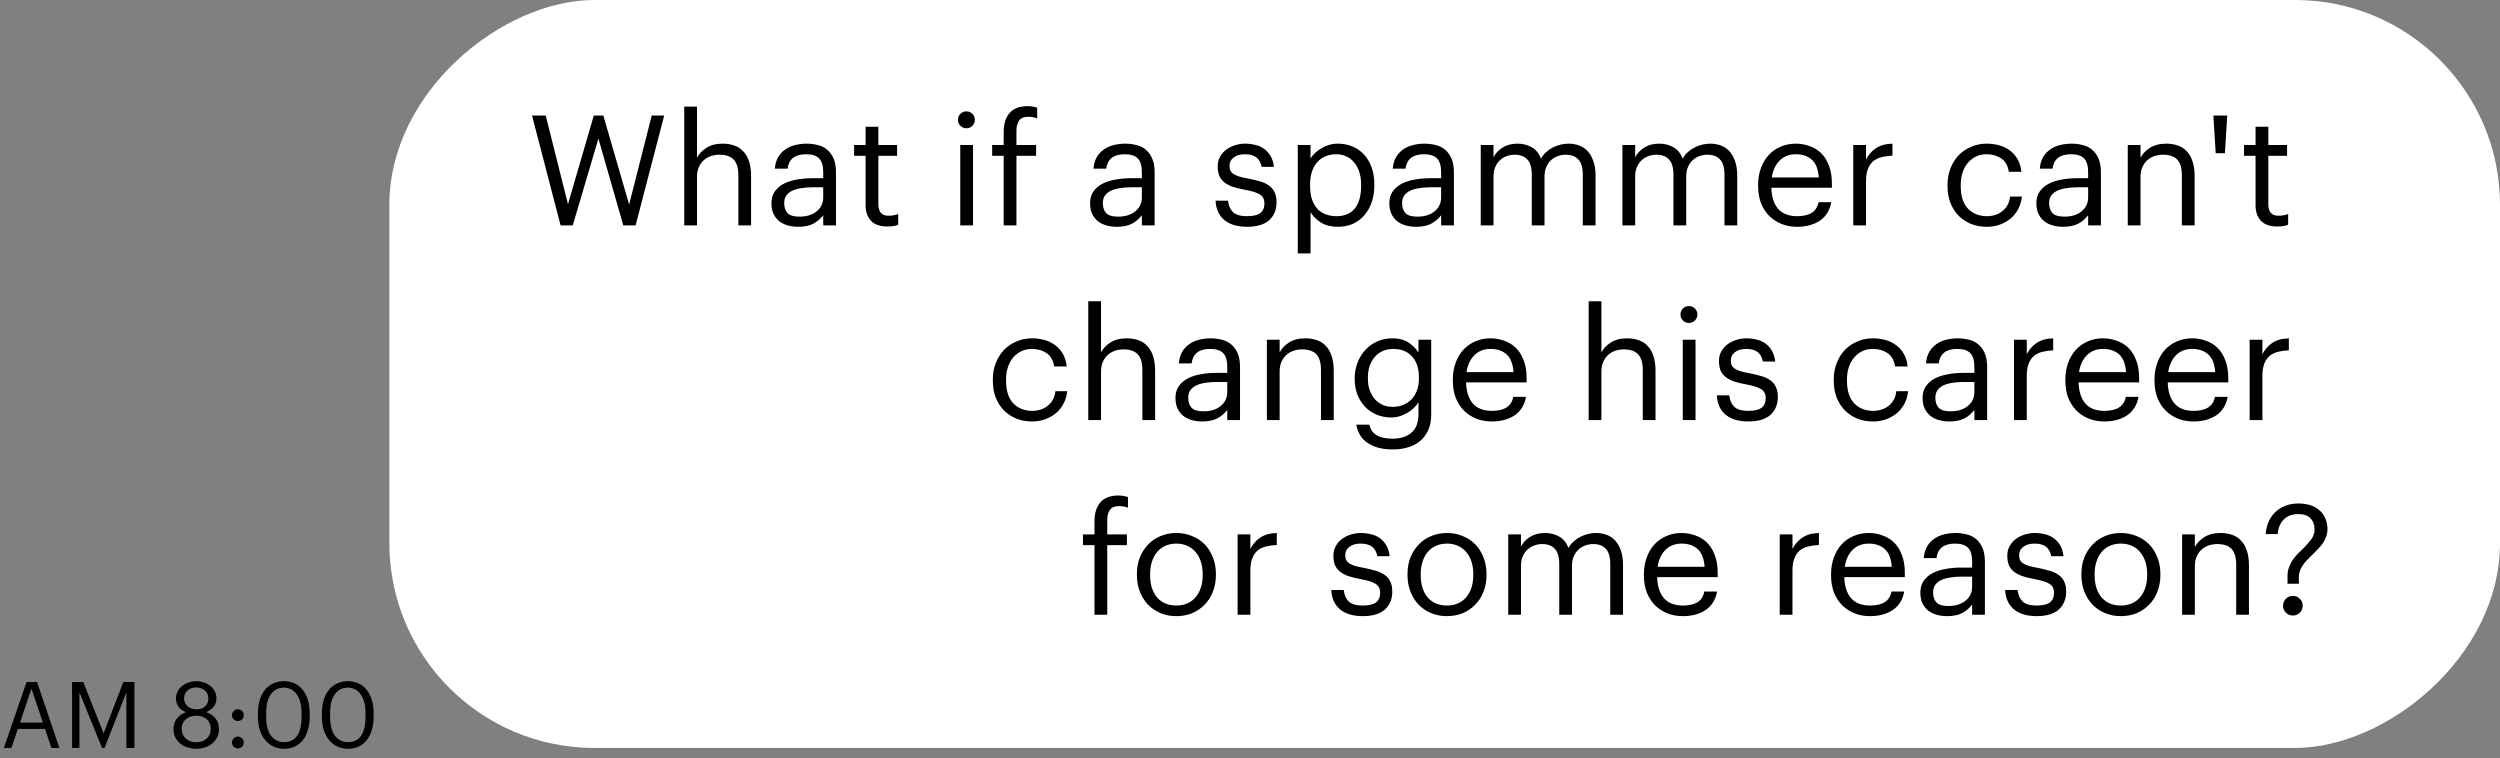 <?xml version="1.0" encoding="UTF-8"?> <svg xmlns="http://www.w3.org/2000/svg" width="244" height="74" viewBox="0 0 244 74" fill="none"><rect x="0" y="0" width="244" height="74" fill="#808080" stroke="none"/> <rect x="38" y="73" width="73" height="206" rx="20" transform="rotate(-90 38 73)" fill="white"></rect> <path d="M51.925 11.275L53.26 11.275L55.435 19.93L57.955 11.275L58.885 11.275L61.405 19.96L63.61 11.275L64.825 11.275L62.035 22L60.835 22L58.405 13.525L55.9 22L54.715 22L51.925 11.275ZM66.782 10.405L68.027 10.405L68.027 15.4C68.207 15.03 68.507 14.71 68.927 14.44C69.357 14.16 69.897 14.02 70.547 14.02C70.947 14.02 71.317 14.08 71.657 14.2C71.997 14.31 72.287 14.495 72.527 14.755C72.777 15.005 72.967 15.33 73.097 15.73C73.237 16.13 73.307 16.615 73.307 17.185L73.307 22L72.062 22L72.062 17.095C72.062 16.405 71.912 15.9 71.612 15.58C71.312 15.26 70.847 15.1 70.217 15.1C69.927 15.1 69.647 15.145 69.377 15.235C69.117 15.325 68.887 15.46 68.687 15.64C68.487 15.82 68.327 16.045 68.207 16.315C68.087 16.585 68.027 16.895 68.027 17.245L68.027 22L66.782 22L66.782 10.405ZM77.902 22.135C77.542 22.135 77.202 22.09 76.882 22C76.562 21.91 76.282 21.77 76.042 21.58C75.812 21.39 75.627 21.15 75.487 20.86C75.357 20.57 75.292 20.225 75.292 19.825C75.292 19.375 75.402 18.995 75.622 18.685C75.842 18.375 76.132 18.125 76.492 17.935C76.862 17.745 77.282 17.61 77.752 17.53C78.232 17.44 78.722 17.395 79.222 17.395L80.347 17.395L80.347 16.825C80.347 16.195 80.217 15.745 79.957 15.475C79.697 15.195 79.267 15.055 78.667 15.055C77.587 15.055 76.987 15.525 76.867 16.465L75.622 16.465C75.662 16.015 75.772 15.635 75.952 15.325C76.142 15.015 76.377 14.765 76.657 14.575C76.947 14.375 77.267 14.235 77.617 14.155C77.977 14.065 78.347 14.02 78.727 14.02C79.097 14.02 79.457 14.065 79.807 14.155C80.157 14.235 80.462 14.385 80.722 14.605C80.982 14.815 81.192 15.1 81.352 15.46C81.512 15.82 81.592 16.275 81.592 16.825L81.592 22L80.347 22L80.347 21.01C80.057 21.38 79.722 21.66 79.342 21.85C78.962 22.04 78.482 22.135 77.902 22.135ZM78.022 21.145C78.352 21.145 78.657 21.105 78.937 21.025C79.227 20.935 79.472 20.81 79.672 20.65C79.882 20.49 80.047 20.295 80.167 20.065C80.287 19.825 80.347 19.555 80.347 19.255L80.347 18.28L79.267 18.28C78.877 18.28 78.512 18.31 78.172 18.37C77.842 18.42 77.552 18.505 77.302 18.625C77.062 18.745 76.872 18.905 76.732 19.105C76.602 19.295 76.537 19.535 76.537 19.825C76.537 20.235 76.647 20.56 76.867 20.8C77.087 21.03 77.472 21.145 78.022 21.145ZM86.598 22.105C85.878 22.105 85.343 21.915 84.993 21.535C84.653 21.155 84.483 20.655 84.483 20.035L84.483 15.205L83.358 15.205L83.358 14.155L84.483 14.155L84.483 12.37L85.728 12.37L85.728 14.155L87.558 14.155L87.558 15.205L85.728 15.205L85.728 19.915C85.728 20.675 86.053 21.055 86.703 21.055C86.903 21.055 87.078 21.04 87.228 21.01C87.378 20.98 87.523 20.94 87.663 20.89L87.663 21.94C87.533 21.99 87.388 22.03 87.228 22.06C87.068 22.09 86.858 22.105 86.598 22.105ZM93.721 14.155L94.966 14.155L94.966 22L93.721 22L93.721 14.155ZM94.321 12.52C94.091 12.52 93.896 12.44 93.736 12.28C93.576 12.12 93.496 11.925 93.496 11.695C93.496 11.465 93.576 11.27 93.736 11.11C93.896 10.95 94.091 10.87 94.321 10.87C94.551 10.87 94.746 10.95 94.906 11.11C95.066 11.27 95.146 11.465 95.146 11.695C95.146 11.925 95.066 12.12 94.906 12.28C94.746 12.44 94.551 12.52 94.321 12.52ZM97.96 15.205L96.835 15.205L96.835 14.155L97.96 14.155L97.96 12.88C97.96 12.08 98.155 11.46 98.545 11.02C98.935 10.58 99.52 10.36 100.3 10.36C100.5 10.36 100.665 10.375 100.795 10.405C100.925 10.425 101.07 10.46 101.23 10.51L101.23 11.56C101.12 11.51 100.985 11.47 100.825 11.44C100.675 11.41 100.515 11.395 100.345 11.395C99.935 11.395 99.64 11.52 99.46 11.77C99.29 12.02 99.205 12.345 99.205 12.745L99.205 14.155L101.125 14.155L101.125 15.205L99.205 15.205L99.205 22L97.96 22L97.96 15.205ZM109.001 22.135C108.641 22.135 108.301 22.09 107.981 22C107.661 21.91 107.381 21.77 107.141 21.58C106.911 21.39 106.726 21.15 106.586 20.86C106.456 20.57 106.391 20.225 106.391 19.825C106.391 19.375 106.501 18.995 106.721 18.685C106.941 18.375 107.231 18.125 107.591 17.935C107.961 17.745 108.381 17.61 108.851 17.53C109.331 17.44 109.821 17.395 110.321 17.395L111.446 17.395L111.446 16.825C111.446 16.195 111.316 15.745 111.056 15.475C110.796 15.195 110.366 15.055 109.766 15.055C108.686 15.055 108.086 15.525 107.966 16.465L106.721 16.465C106.761 16.015 106.871 15.635 107.051 15.325C107.241 15.015 107.476 14.765 107.756 14.575C108.046 14.375 108.366 14.235 108.716 14.155C109.076 14.065 109.446 14.02 109.826 14.02C110.196 14.02 110.556 14.065 110.906 14.155C111.256 14.235 111.561 14.385 111.821 14.605C112.081 14.815 112.291 15.1 112.451 15.46C112.611 15.82 112.691 16.275 112.691 16.825L112.691 22L111.446 22L111.446 21.01C111.156 21.38 110.821 21.66 110.441 21.85C110.061 22.04 109.581 22.135 109.001 22.135ZM109.121 21.145C109.451 21.145 109.756 21.105 110.036 21.025C110.326 20.935 110.571 20.81 110.771 20.65C110.981 20.49 111.146 20.295 111.266 20.065C111.386 19.825 111.446 19.555 111.446 19.255L111.446 18.28L110.366 18.28C109.976 18.28 109.611 18.31 109.271 18.37C108.941 18.42 108.651 18.505 108.401 18.625C108.161 18.745 107.971 18.905 107.831 19.105C107.701 19.295 107.636 19.535 107.636 19.825C107.636 20.235 107.746 20.56 107.966 20.8C108.186 21.03 108.571 21.145 109.121 21.145ZM121.712 22.135C120.772 22.135 120.032 21.915 119.492 21.475C118.962 21.025 118.677 20.395 118.637 19.585L119.852 19.585C119.902 20.055 120.062 20.425 120.332 20.695C120.612 20.965 121.067 21.1 121.697 21.1C122.297 21.1 122.732 21 123.002 20.8C123.272 20.59 123.407 20.275 123.407 19.855C123.407 19.445 123.252 19.15 122.942 18.97C122.642 18.79 122.187 18.645 121.577 18.535C121.067 18.445 120.637 18.34 120.287 18.22C119.937 18.09 119.657 17.935 119.447 17.755C119.237 17.575 119.082 17.36 118.982 17.11C118.892 16.86 118.847 16.565 118.847 16.225C118.847 15.865 118.927 15.55 119.087 15.28C119.247 15 119.452 14.77 119.702 14.59C119.962 14.4 120.247 14.26 120.557 14.17C120.877 14.07 121.192 14.02 121.502 14.02C121.852 14.02 122.187 14.06 122.507 14.14C122.827 14.21 123.112 14.335 123.362 14.515C123.622 14.695 123.837 14.93 124.007 15.22C124.177 15.51 124.287 15.865 124.337 16.285L123.137 16.285C123.047 15.855 122.872 15.545 122.612 15.355C122.362 15.155 121.987 15.055 121.487 15.055C121.037 15.055 120.677 15.16 120.407 15.37C120.137 15.57 120.002 15.84 120.002 16.18C120.002 16.36 120.027 16.515 120.077 16.645C120.137 16.765 120.237 16.875 120.377 16.975C120.517 17.065 120.702 17.15 120.932 17.23C121.172 17.3 121.472 17.365 121.832 17.425C122.232 17.505 122.602 17.595 122.942 17.695C123.282 17.785 123.572 17.915 123.812 18.085C124.062 18.245 124.252 18.46 124.382 18.73C124.522 18.99 124.592 19.33 124.592 19.75C124.592 20.47 124.352 21.05 123.872 21.49C123.392 21.92 122.672 22.135 121.712 22.135ZM126.664 14.155L127.909 14.155L127.909 15.475C128.019 15.285 128.164 15.105 128.344 14.935C128.534 14.755 128.744 14.6 128.974 14.47C129.204 14.33 129.454 14.22 129.724 14.14C129.994 14.06 130.274 14.02 130.564 14.02C131.074 14.02 131.549 14.11 131.989 14.29C132.429 14.47 132.804 14.73 133.114 15.07C133.434 15.41 133.684 15.825 133.864 16.315C134.044 16.805 134.134 17.355 134.134 17.965L134.134 18.085C134.134 18.685 134.049 19.235 133.879 19.735C133.709 20.225 133.469 20.65 133.159 21.01C132.849 21.37 132.474 21.65 132.034 21.85C131.594 22.04 131.104 22.135 130.564 22.135C129.914 22.135 129.364 21.995 128.914 21.715C128.474 21.435 128.139 21.1 127.909 20.71L127.909 24.73L126.664 24.73L126.664 14.155ZM130.444 21.1C131.224 21.1 131.819 20.85 132.229 20.35C132.639 19.84 132.844 19.105 132.844 18.145L132.844 18.025C132.844 17.535 132.779 17.105 132.649 16.735C132.519 16.355 132.344 16.045 132.124 15.805C131.914 15.555 131.659 15.37 131.359 15.25C131.069 15.12 130.759 15.055 130.429 15.055C130.069 15.055 129.729 15.115 129.409 15.235C129.099 15.355 128.829 15.54 128.599 15.79C128.369 16.03 128.189 16.34 128.059 16.72C127.929 17.09 127.864 17.525 127.864 18.025L127.864 18.145C127.864 18.645 127.924 19.08 128.044 19.45C128.174 19.82 128.349 20.13 128.569 20.38C128.799 20.62 129.074 20.8 129.394 20.92C129.714 21.04 130.064 21.1 130.444 21.1ZM138.21 22.135C137.85 22.135 137.51 22.09 137.19 22C136.87 21.91 136.59 21.77 136.35 21.58C136.12 21.39 135.935 21.15 135.795 20.86C135.665 20.57 135.6 20.225 135.6 19.825C135.6 19.375 135.71 18.995 135.93 18.685C136.15 18.375 136.44 18.125 136.8 17.935C137.17 17.745 137.59 17.61 138.06 17.53C138.54 17.44 139.03 17.395 139.53 17.395L140.655 17.395L140.655 16.825C140.655 16.195 140.525 15.745 140.265 15.475C140.005 15.195 139.575 15.055 138.975 15.055C137.895 15.055 137.295 15.525 137.175 16.465L135.93 16.465C135.97 16.015 136.08 15.635 136.26 15.325C136.45 15.015 136.685 14.765 136.965 14.575C137.255 14.375 137.575 14.235 137.925 14.155C138.285 14.065 138.655 14.02 139.035 14.02C139.405 14.02 139.765 14.065 140.115 14.155C140.465 14.235 140.77 14.385 141.03 14.605C141.29 14.815 141.5 15.1 141.66 15.46C141.82 15.82 141.9 16.275 141.9 16.825L141.9 22L140.655 22L140.655 21.01C140.365 21.38 140.03 21.66 139.65 21.85C139.27 22.04 138.79 22.135 138.21 22.135ZM138.33 21.145C138.66 21.145 138.965 21.105 139.245 21.025C139.535 20.935 139.78 20.81 139.98 20.65C140.19 20.49 140.355 20.295 140.475 20.065C140.595 19.825 140.655 19.555 140.655 19.255L140.655 18.28L139.575 18.28C139.185 18.28 138.82 18.31 138.48 18.37C138.15 18.42 137.86 18.505 137.61 18.625C137.37 18.745 137.18 18.905 137.04 19.105C136.91 19.295 136.845 19.535 136.845 19.825C136.845 20.235 136.955 20.56 137.175 20.8C137.395 21.03 137.78 21.145 138.33 21.145ZM144.521 14.155L145.766 14.155L145.766 15.355C145.946 14.985 146.236 14.67 146.636 14.41C147.046 14.15 147.536 14.02 148.106 14.02C148.616 14.02 149.076 14.135 149.486 14.365C149.896 14.585 150.201 14.96 150.401 15.49C150.531 15.24 150.701 15.025 150.911 14.845C151.121 14.655 151.346 14.5 151.586 14.38C151.826 14.26 152.076 14.17 152.336 14.11C152.596 14.05 152.846 14.02 153.086 14.02C153.436 14.02 153.771 14.075 154.091 14.185C154.411 14.295 154.691 14.475 154.931 14.725C155.171 14.975 155.361 15.3 155.501 15.7C155.651 16.09 155.726 16.57 155.726 17.14L155.726 22L154.481 22L154.481 17.05C154.481 16.36 154.336 15.865 154.046 15.565C153.766 15.255 153.356 15.1 152.816 15.1C152.556 15.1 152.301 15.145 152.051 15.235C151.811 15.315 151.591 15.445 151.391 15.625C151.201 15.795 151.046 16.015 150.926 16.285C150.806 16.545 150.746 16.85 150.746 17.2L150.746 22L149.501 22L149.501 17.05C149.501 16.36 149.356 15.865 149.066 15.565C148.786 15.255 148.376 15.1 147.836 15.1C147.576 15.1 147.321 15.145 147.071 15.235C146.831 15.315 146.611 15.445 146.411 15.625C146.221 15.795 146.066 16.015 145.946 16.285C145.826 16.545 145.766 16.85 145.766 17.2L145.766 22L144.521 22L144.521 14.155ZM158.349 14.155L159.594 14.155L159.594 15.355C159.774 14.985 160.064 14.67 160.464 14.41C160.874 14.15 161.364 14.02 161.934 14.02C162.444 14.02 162.904 14.135 163.314 14.365C163.724 14.585 164.029 14.96 164.229 15.49C164.359 15.24 164.529 15.025 164.739 14.845C164.949 14.655 165.174 14.5 165.414 14.38C165.654 14.26 165.904 14.17 166.164 14.11C166.424 14.05 166.674 14.02 166.914 14.02C167.264 14.02 167.599 14.075 167.919 14.185C168.239 14.295 168.519 14.475 168.759 14.725C168.999 14.975 169.189 15.3 169.329 15.7C169.479 16.09 169.554 16.57 169.554 17.14L169.554 22L168.309 22L168.309 17.05C168.309 16.36 168.164 15.865 167.874 15.565C167.594 15.255 167.184 15.1 166.644 15.1C166.384 15.1 166.129 15.145 165.879 15.235C165.639 15.315 165.419 15.445 165.219 15.625C165.029 15.795 164.874 16.015 164.754 16.285C164.634 16.545 164.574 16.85 164.574 17.2L164.574 22L163.329 22L163.329 17.05C163.329 16.36 163.184 15.865 162.894 15.565C162.614 15.255 162.204 15.1 161.664 15.1C161.404 15.1 161.149 15.145 160.899 15.235C160.659 15.315 160.439 15.445 160.239 15.625C160.049 15.795 159.894 16.015 159.774 16.285C159.654 16.545 159.594 16.85 159.594 17.2L159.594 22L158.349 22L158.349 14.155ZM175.387 22.135C174.827 22.135 174.317 22.04 173.857 21.85C173.397 21.66 172.997 21.395 172.657 21.055C172.317 20.705 172.052 20.285 171.862 19.795C171.682 19.305 171.592 18.76 171.592 18.16L171.592 18.04C171.592 17.45 171.682 16.91 171.862 16.42C172.042 15.92 172.292 15.495 172.612 15.145C172.942 14.785 173.332 14.51 173.782 14.32C174.232 14.12 174.727 14.02 175.267 14.02C175.717 14.02 176.152 14.095 176.572 14.245C177.002 14.385 177.382 14.61 177.712 14.92C178.042 15.23 178.302 15.635 178.492 16.135C178.692 16.625 178.792 17.22 178.792 17.92L178.792 18.325L172.882 18.325C172.912 19.225 173.137 19.915 173.557 20.395C173.977 20.865 174.592 21.1 175.402 21.1C176.632 21.1 177.327 20.645 177.487 19.735L178.732 19.735C178.592 20.525 178.222 21.125 177.622 21.535C177.022 21.935 176.277 22.135 175.387 22.135ZM177.517 17.32C177.457 16.51 177.227 15.93 176.827 15.58C176.437 15.23 175.917 15.055 175.267 15.055C174.627 15.055 174.102 15.26 173.692 15.67C173.292 16.07 173.037 16.62 172.927 17.32L177.517 17.32ZM180.878 14.155L182.123 14.155L182.123 15.565C182.243 15.345 182.378 15.145 182.528 14.965C182.688 14.775 182.868 14.615 183.068 14.485C183.268 14.345 183.503 14.235 183.773 14.155C184.043 14.075 184.353 14.03 184.703 14.02L184.703 15.19C184.313 15.21 183.958 15.26 183.638 15.34C183.318 15.42 183.043 15.555 182.813 15.745C182.593 15.935 182.423 16.19 182.303 16.51C182.183 16.82 182.123 17.215 182.123 17.695L182.123 22L180.878 22L180.878 14.155ZM193.918 22.135C193.368 22.135 192.858 22.045 192.388 21.865C191.928 21.675 191.523 21.41 191.173 21.07C190.833 20.72 190.563 20.3 190.363 19.81C190.173 19.32 190.078 18.77 190.078 18.16L190.078 18.04C190.078 17.44 190.178 16.895 190.378 16.405C190.578 15.905 190.848 15.48 191.188 15.13C191.538 14.78 191.943 14.51 192.403 14.32C192.863 14.12 193.358 14.02 193.888 14.02C194.298 14.02 194.693 14.07 195.073 14.17C195.463 14.27 195.808 14.43 196.108 14.65C196.418 14.86 196.678 15.14 196.888 15.49C197.098 15.84 197.233 16.265 197.293 16.765L196.063 16.765C195.963 16.145 195.708 15.705 195.298 15.445C194.898 15.185 194.428 15.055 193.888 15.055C193.528 15.055 193.193 15.125 192.883 15.265C192.583 15.405 192.318 15.605 192.088 15.865C191.868 16.115 191.693 16.425 191.563 16.795C191.433 17.165 191.368 17.58 191.368 18.04L191.368 18.16C191.368 19.13 191.603 19.865 192.073 20.365C192.553 20.855 193.173 21.1 193.933 21.1C194.213 21.1 194.478 21.06 194.728 20.98C194.988 20.9 195.218 20.78 195.418 20.62C195.628 20.46 195.798 20.26 195.928 20.02C196.068 19.78 196.153 19.5 196.183 19.18L197.338 19.18C197.298 19.6 197.183 19.995 196.993 20.365C196.813 20.725 196.573 21.035 196.273 21.295C195.973 21.555 195.623 21.76 195.223 21.91C194.823 22.06 194.388 22.135 193.918 22.135ZM201.359 22.135C200.999 22.135 200.659 22.09 200.339 22C200.019 21.91 199.739 21.77 199.499 21.58C199.269 21.39 199.084 21.15 198.944 20.86C198.814 20.57 198.749 20.225 198.749 19.825C198.749 19.375 198.859 18.995 199.079 18.685C199.299 18.375 199.589 18.125 199.949 17.935C200.319 17.745 200.739 17.61 201.209 17.53C201.689 17.44 202.179 17.395 202.679 17.395L203.804 17.395L203.804 16.825C203.804 16.195 203.674 15.745 203.414 15.475C203.154 15.195 202.724 15.055 202.124 15.055C201.044 15.055 200.444 15.525 200.324 16.465L199.079 16.465C199.119 16.015 199.229 15.635 199.409 15.325C199.599 15.015 199.834 14.765 200.114 14.575C200.404 14.375 200.724 14.235 201.074 14.155C201.434 14.065 201.804 14.02 202.184 14.02C202.554 14.02 202.914 14.065 203.264 14.155C203.614 14.235 203.919 14.385 204.179 14.605C204.439 14.815 204.649 15.1 204.809 15.46C204.969 15.82 205.049 16.275 205.049 16.825L205.049 22L203.804 22L203.804 21.01C203.514 21.38 203.179 21.66 202.799 21.85C202.419 22.04 201.939 22.135 201.359 22.135ZM201.479 21.145C201.809 21.145 202.114 21.105 202.394 21.025C202.684 20.935 202.929 20.81 203.129 20.65C203.339 20.49 203.504 20.295 203.624 20.065C203.744 19.825 203.804 19.555 203.804 19.255L203.804 18.28L202.724 18.28C202.334 18.28 201.969 18.31 201.629 18.37C201.299 18.42 201.009 18.505 200.759 18.625C200.519 18.745 200.329 18.905 200.189 19.105C200.059 19.295 199.994 19.535 199.994 19.825C199.994 20.235 200.104 20.56 200.324 20.8C200.544 21.03 200.929 21.145 201.479 21.145ZM207.67 14.155L208.915 14.155L208.915 15.4C209.095 15.03 209.395 14.71 209.815 14.44C210.245 14.16 210.785 14.02 211.435 14.02C211.835 14.02 212.205 14.08 212.545 14.2C212.885 14.31 213.175 14.495 213.415 14.755C213.665 15.005 213.855 15.33 213.985 15.73C214.125 16.13 214.195 16.615 214.195 17.185L214.195 22L212.95 22L212.95 17.095C212.95 16.405 212.8 15.9 212.5 15.58C212.2 15.26 211.735 15.1 211.105 15.1C210.815 15.1 210.535 15.145 210.265 15.235C210.005 15.325 209.775 15.46 209.575 15.64C209.375 15.82 209.215 16.045 209.095 16.315C208.975 16.585 208.915 16.895 208.915 17.245L208.915 22L207.67 22L207.67 14.155ZM216.026 11.275L217.376 11.275L217.151 14.95L216.251 14.95L216.026 11.275ZM222.257 22.105C221.537 22.105 221.002 21.915 220.652 21.535C220.312 21.155 220.142 20.655 220.142 20.035L220.142 15.205L219.017 15.205L219.017 14.155L220.142 14.155L220.142 12.37L221.387 12.37L221.387 14.155L223.217 14.155L223.217 15.205L221.387 15.205L221.387 19.915C221.387 20.675 221.712 21.055 222.362 21.055C222.562 21.055 222.737 21.04 222.887 21.01C223.037 20.98 223.182 20.94 223.322 20.89L223.322 21.94C223.192 21.99 223.047 22.03 222.887 22.06C222.727 22.09 222.517 22.105 222.257 22.105ZM100.74 41.135C100.19 41.135 99.68 41.045 99.21 40.865C98.75 40.675 98.345 40.41 97.995 40.07C97.655 39.72 97.385 39.3 97.185 38.81C96.995 38.32 96.9 37.77 96.9 37.16L96.9 37.04C96.9 36.44 97 35.895 97.2 35.405C97.4 34.905 97.67 34.48 98.01 34.13C98.36 33.78 98.765 33.51 99.225 33.32C99.685 33.12 100.18 33.02 100.71 33.02C101.12 33.02 101.515 33.07 101.895 33.17C102.285 33.27 102.63 33.43 102.93 33.65C103.24 33.86 103.5 34.14 103.71 34.49C103.92 34.84 104.055 35.265 104.115 35.765L102.885 35.765C102.785 35.145 102.53 34.705 102.12 34.445C101.72 34.185 101.25 34.055 100.71 34.055C100.35 34.055 100.015 34.125 99.705 34.265C99.405 34.405 99.14 34.605 98.91 34.865C98.69 35.115 98.515 35.425 98.385 35.795C98.255 36.165 98.19 36.58 98.19 37.04L98.19 37.16C98.19 38.13 98.425 38.865 98.895 39.365C99.375 39.855 99.995 40.1 100.755 40.1C101.035 40.1 101.3 40.06 101.55 39.98C101.81 39.9 102.04 39.78 102.24 39.62C102.45 39.46 102.62 39.26 102.75 39.02C102.89 38.78 102.975 38.5 103.005 38.18L104.16 38.18C104.12 38.6 104.005 38.995 103.815 39.365C103.635 39.725 103.395 40.035 103.095 40.295C102.795 40.555 102.445 40.76 102.045 40.91C101.645 41.06 101.21 41.135 100.74 41.135ZM106.215 29.405L107.46 29.405L107.46 34.4C107.64 34.03 107.94 33.71 108.36 33.44C108.79 33.16 109.33 33.02 109.98 33.02C110.38 33.02 110.75 33.08 111.09 33.2C111.43 33.31 111.72 33.495 111.96 33.755C112.21 34.005 112.4 34.33 112.53 34.73C112.67 35.13 112.74 35.615 112.74 36.185L112.74 41L111.495 41L111.495 36.095C111.495 35.405 111.345 34.9 111.045 34.58C110.745 34.26 110.28 34.1 109.65 34.1C109.36 34.1 109.08 34.145 108.81 34.235C108.55 34.325 108.32 34.46 108.12 34.64C107.92 34.82 107.76 35.045 107.64 35.315C107.52 35.585 107.46 35.895 107.46 36.245L107.46 41L106.215 41L106.215 29.405ZM117.336 41.135C116.976 41.135 116.636 41.09 116.316 41C115.996 40.91 115.716 40.77 115.476 40.58C115.246 40.39 115.061 40.15 114.921 39.86C114.791 39.57 114.726 39.225 114.726 38.825C114.726 38.375 114.836 37.995 115.056 37.685C115.276 37.375 115.566 37.125 115.926 36.935C116.296 36.745 116.716 36.61 117.186 36.53C117.666 36.44 118.156 36.395 118.656 36.395L119.781 36.395L119.781 35.825C119.781 35.195 119.651 34.745 119.391 34.475C119.131 34.195 118.701 34.055 118.101 34.055C117.021 34.055 116.421 34.525 116.301 35.465L115.056 35.465C115.096 35.015 115.206 34.635 115.386 34.325C115.576 34.015 115.811 33.765 116.091 33.575C116.381 33.375 116.701 33.235 117.051 33.155C117.411 33.065 117.781 33.02 118.161 33.02C118.531 33.02 118.891 33.065 119.241 33.155C119.591 33.235 119.896 33.385 120.156 33.605C120.416 33.815 120.626 34.1 120.786 34.46C120.946 34.82 121.026 35.275 121.026 35.825L121.026 41L119.781 41L119.781 40.01C119.491 40.38 119.156 40.66 118.776 40.85C118.396 41.04 117.916 41.135 117.336 41.135ZM117.456 40.145C117.786 40.145 118.091 40.105 118.371 40.025C118.661 39.935 118.906 39.81 119.106 39.65C119.316 39.49 119.481 39.295 119.601 39.065C119.721 38.825 119.781 38.555 119.781 38.255L119.781 37.28L118.701 37.28C118.311 37.28 117.946 37.31 117.606 37.37C117.276 37.42 116.986 37.505 116.736 37.625C116.496 37.745 116.306 37.905 116.166 38.105C116.036 38.295 115.971 38.535 115.971 38.825C115.971 39.235 116.081 39.56 116.301 39.8C116.521 40.03 116.906 40.145 117.456 40.145ZM123.647 33.155L124.892 33.155L124.892 34.4C125.072 34.03 125.372 33.71 125.792 33.44C126.222 33.16 126.762 33.02 127.412 33.02C127.812 33.02 128.182 33.08 128.522 33.2C128.862 33.31 129.152 33.495 129.392 33.755C129.642 34.005 129.832 34.33 129.962 34.73C130.102 35.13 130.172 35.615 130.172 36.185L130.172 41L128.927 41L128.927 36.095C128.927 35.405 128.777 34.9 128.477 34.58C128.177 34.26 127.712 34.1 127.082 34.1C126.792 34.1 126.512 34.145 126.242 34.235C125.982 34.325 125.752 34.46 125.552 34.64C125.352 34.82 125.192 35.045 125.072 35.315C124.952 35.585 124.892 35.895 124.892 36.245L124.892 41L123.647 41L123.647 33.155ZM135.937 43.865C135.357 43.865 134.852 43.8 134.422 43.67C134.002 43.54 133.647 43.365 133.357 43.145C133.077 42.935 132.857 42.68 132.697 42.38C132.537 42.09 132.432 41.78 132.382 41.45L133.657 41.45C133.837 42.36 134.592 42.815 135.922 42.815C136.692 42.815 137.302 42.62 137.752 42.23C138.212 41.85 138.442 41.24 138.442 40.4L138.442 39.26C138.332 39.45 138.182 39.635 137.992 39.815C137.812 39.995 137.602 40.155 137.362 40.295C137.132 40.425 136.882 40.535 136.612 40.625C136.342 40.705 136.067 40.745 135.787 40.745C135.277 40.745 134.802 40.655 134.362 40.475C133.922 40.285 133.542 40.025 133.222 39.695C132.912 39.365 132.667 38.975 132.487 38.525C132.307 38.065 132.217 37.565 132.217 37.025L132.217 36.92C132.217 36.39 132.307 35.89 132.487 35.42C132.667 34.94 132.917 34.525 133.237 34.175C133.557 33.815 133.942 33.535 134.392 33.335C134.842 33.125 135.337 33.02 135.877 33.02C136.537 33.02 137.072 33.16 137.482 33.44C137.892 33.71 138.212 34.035 138.442 34.415L138.442 33.155L139.687 33.155L139.687 40.475C139.687 41.045 139.592 41.54 139.402 41.96C139.212 42.39 138.952 42.745 138.622 43.025C138.292 43.305 137.897 43.515 137.437 43.655C136.987 43.795 136.487 43.865 135.937 43.865ZM135.922 39.71C136.282 39.71 136.617 39.65 136.927 39.53C137.247 39.4 137.522 39.22 137.752 38.99C137.982 38.75 138.162 38.46 138.292 38.12C138.422 37.77 138.487 37.375 138.487 36.935L138.487 36.83C138.487 35.95 138.262 35.27 137.812 34.79C137.372 34.3 136.767 34.055 135.997 34.055C135.607 34.055 135.257 34.125 134.947 34.265C134.637 34.405 134.377 34.6 134.167 34.85C133.957 35.09 133.792 35.385 133.672 35.735C133.562 36.075 133.507 36.45 133.507 36.86L133.507 36.98C133.507 37.41 133.572 37.795 133.702 38.135C133.832 38.465 134.002 38.75 134.212 38.99C134.432 39.22 134.687 39.4 134.977 39.53C135.277 39.65 135.592 39.71 135.922 39.71ZM145.592 41.135C145.032 41.135 144.522 41.04 144.062 40.85C143.602 40.66 143.202 40.395 142.862 40.055C142.522 39.705 142.257 39.285 142.067 38.795C141.887 38.305 141.797 37.76 141.797 37.16L141.797 37.04C141.797 36.45 141.887 35.91 142.067 35.42C142.247 34.92 142.497 34.495 142.817 34.145C143.147 33.785 143.537 33.51 143.987 33.32C144.437 33.12 144.932 33.02 145.472 33.02C145.922 33.02 146.357 33.095 146.777 33.245C147.207 33.385 147.587 33.61 147.917 33.92C148.247 34.23 148.507 34.635 148.697 35.135C148.897 35.625 148.997 36.22 148.997 36.92L148.997 37.325L143.087 37.325C143.117 38.225 143.342 38.915 143.762 39.395C144.182 39.865 144.797 40.1 145.607 40.1C146.837 40.1 147.532 39.645 147.692 38.735L148.937 38.735C148.797 39.525 148.427 40.125 147.827 40.535C147.227 40.935 146.482 41.135 145.592 41.135ZM147.722 36.32C147.662 35.51 147.432 34.93 147.032 34.58C146.642 34.23 146.122 34.055 145.472 34.055C144.832 34.055 144.307 34.26 143.897 34.67C143.497 35.07 143.242 35.62 143.132 36.32L147.722 36.32ZM155.053 29.405L156.298 29.405L156.298 34.4C156.478 34.03 156.778 33.71 157.198 33.44C157.628 33.16 158.168 33.02 158.818 33.02C159.218 33.02 159.588 33.08 159.928 33.2C160.268 33.31 160.558 33.495 160.798 33.755C161.048 34.005 161.238 34.33 161.368 34.73C161.508 35.13 161.578 35.615 161.578 36.185L161.578 41L160.333 41L160.333 36.095C160.333 35.405 160.183 34.9 159.883 34.58C159.583 34.26 159.118 34.1 158.488 34.1C158.198 34.1 157.918 34.145 157.648 34.235C157.388 34.325 157.158 34.46 156.958 34.64C156.758 34.82 156.598 35.045 156.478 35.315C156.358 35.585 156.298 35.895 156.298 36.245L156.298 41L155.053 41L155.053 29.405ZM164.238 33.155L165.483 33.155L165.483 41L164.238 41L164.238 33.155ZM164.838 31.52C164.608 31.52 164.413 31.44 164.253 31.28C164.093 31.12 164.013 30.925 164.013 30.695C164.013 30.465 164.093 30.27 164.253 30.11C164.413 29.95 164.608 29.87 164.838 29.87C165.068 29.87 165.263 29.95 165.423 30.11C165.583 30.27 165.663 30.465 165.663 30.695C165.663 30.925 165.583 31.12 165.423 31.28C165.263 31.44 165.068 31.52 164.838 31.52ZM170.637 41.135C169.697 41.135 168.957 40.915 168.417 40.475C167.887 40.025 167.602 39.395 167.562 38.585L168.777 38.585C168.827 39.055 168.987 39.425 169.257 39.695C169.537 39.965 169.992 40.1 170.622 40.1C171.222 40.1 171.657 40 171.927 39.8C172.197 39.59 172.332 39.275 172.332 38.855C172.332 38.445 172.177 38.15 171.867 37.97C171.567 37.79 171.112 37.645 170.502 37.535C169.992 37.445 169.562 37.34 169.212 37.22C168.862 37.09 168.582 36.935 168.372 36.755C168.162 36.575 168.007 36.36 167.907 36.11C167.817 35.86 167.772 35.565 167.772 35.225C167.772 34.865 167.852 34.55 168.012 34.28C168.172 34 168.377 33.77 168.627 33.59C168.887 33.4 169.172 33.26 169.482 33.17C169.802 33.07 170.117 33.02 170.427 33.02C170.777 33.02 171.112 33.06 171.432 33.14C171.752 33.21 172.037 33.335 172.287 33.515C172.547 33.695 172.762 33.93 172.932 34.22C173.102 34.51 173.212 34.865 173.262 35.285L172.062 35.285C171.972 34.855 171.797 34.545 171.537 34.355C171.287 34.155 170.912 34.055 170.412 34.055C169.962 34.055 169.602 34.16 169.332 34.37C169.062 34.57 168.927 34.84 168.927 35.18C168.927 35.36 168.952 35.515 169.002 35.645C169.062 35.765 169.162 35.875 169.302 35.975C169.442 36.065 169.627 36.15 169.857 36.23C170.097 36.3 170.397 36.365 170.757 36.425C171.157 36.505 171.527 36.595 171.867 36.695C172.207 36.785 172.497 36.915 172.737 37.085C172.987 37.245 173.177 37.46 173.307 37.73C173.447 37.99 173.517 38.33 173.517 38.75C173.517 39.47 173.277 40.05 172.797 40.49C172.317 40.92 171.597 41.135 170.637 41.135ZM182.815 41.135C182.265 41.135 181.755 41.045 181.285 40.865C180.825 40.675 180.42 40.41 180.07 40.07C179.73 39.72 179.46 39.3 179.26 38.81C179.07 38.32 178.975 37.77 178.975 37.16L178.975 37.04C178.975 36.44 179.075 35.895 179.275 35.405C179.475 34.905 179.745 34.48 180.085 34.13C180.435 33.78 180.84 33.51 181.3 33.32C181.76 33.12 182.255 33.02 182.785 33.02C183.195 33.02 183.59 33.07 183.97 33.17C184.36 33.27 184.705 33.43 185.005 33.65C185.315 33.86 185.575 34.14 185.785 34.49C185.995 34.84 186.13 35.265 186.19 35.765L184.96 35.765C184.86 35.145 184.605 34.705 184.195 34.445C183.795 34.185 183.325 34.055 182.785 34.055C182.425 34.055 182.09 34.125 181.78 34.265C181.48 34.405 181.215 34.605 180.985 34.865C180.765 35.115 180.59 35.425 180.46 35.795C180.33 36.165 180.265 36.58 180.265 37.04L180.265 37.16C180.265 38.13 180.5 38.865 180.97 39.365C181.45 39.855 182.07 40.1 182.83 40.1C183.11 40.1 183.375 40.06 183.625 39.98C183.885 39.9 184.115 39.78 184.315 39.62C184.525 39.46 184.695 39.26 184.825 39.02C184.965 38.78 185.05 38.5 185.08 38.18L186.235 38.18C186.195 38.6 186.08 38.995 185.89 39.365C185.71 39.725 185.47 40.035 185.17 40.295C184.87 40.555 184.52 40.76 184.12 40.91C183.72 41.06 183.285 41.135 182.815 41.135ZM190.255 41.135C189.895 41.135 189.555 41.09 189.235 41C188.915 40.91 188.635 40.77 188.395 40.58C188.165 40.39 187.98 40.15 187.84 39.86C187.71 39.57 187.645 39.225 187.645 38.825C187.645 38.375 187.755 37.995 187.975 37.685C188.195 37.375 188.485 37.125 188.845 36.935C189.215 36.745 189.635 36.61 190.105 36.53C190.585 36.44 191.075 36.395 191.575 36.395L192.7 36.395L192.7 35.825C192.7 35.195 192.57 34.745 192.31 34.475C192.05 34.195 191.62 34.055 191.02 34.055C189.94 34.055 189.34 34.525 189.22 35.465L187.975 35.465C188.015 35.015 188.125 34.635 188.305 34.325C188.495 34.015 188.73 33.765 189.01 33.575C189.3 33.375 189.62 33.235 189.97 33.155C190.33 33.065 190.7 33.02 191.08 33.02C191.45 33.02 191.81 33.065 192.16 33.155C192.51 33.235 192.815 33.385 193.075 33.605C193.335 33.815 193.545 34.1 193.705 34.46C193.865 34.82 193.945 35.275 193.945 35.825L193.945 41L192.7 41L192.7 40.01C192.41 40.38 192.075 40.66 191.695 40.85C191.315 41.04 190.835 41.135 190.255 41.135ZM190.375 40.145C190.705 40.145 191.01 40.105 191.29 40.025C191.58 39.935 191.825 39.81 192.025 39.65C192.235 39.49 192.4 39.295 192.52 39.065C192.64 38.825 192.7 38.555 192.7 38.255L192.7 37.28L191.62 37.28C191.23 37.28 190.865 37.31 190.525 37.37C190.195 37.42 189.905 37.505 189.655 37.625C189.415 37.745 189.225 37.905 189.085 38.105C188.955 38.295 188.89 38.535 188.89 38.825C188.89 39.235 189 39.56 189.22 39.8C189.44 40.03 189.825 40.145 190.375 40.145ZM196.567 33.155L197.812 33.155L197.812 34.565C197.932 34.345 198.067 34.145 198.217 33.965C198.377 33.775 198.557 33.615 198.757 33.485C198.957 33.345 199.192 33.235 199.462 33.155C199.732 33.075 200.042 33.03 200.392 33.02L200.392 34.19C200.002 34.21 199.647 34.26 199.327 34.34C199.007 34.42 198.732 34.555 198.502 34.745C198.282 34.935 198.112 35.19 197.992 35.51C197.872 35.82 197.812 36.215 197.812 36.695L197.812 41L196.567 41L196.567 33.155ZM205.373 41.135C204.813 41.135 204.303 41.04 203.843 40.85C203.383 40.66 202.983 40.395 202.643 40.055C202.303 39.705 202.038 39.285 201.848 38.795C201.668 38.305 201.578 37.76 201.578 37.16L201.578 37.04C201.578 36.45 201.668 35.91 201.848 35.42C202.028 34.92 202.278 34.495 202.598 34.145C202.928 33.785 203.318 33.51 203.768 33.32C204.218 33.12 204.713 33.02 205.253 33.02C205.703 33.02 206.138 33.095 206.558 33.245C206.988 33.385 207.368 33.61 207.698 33.92C208.028 34.23 208.288 34.635 208.478 35.135C208.678 35.625 208.778 36.22 208.778 36.92L208.778 37.325L202.868 37.325C202.898 38.225 203.123 38.915 203.543 39.395C203.963 39.865 204.578 40.1 205.388 40.1C206.618 40.1 207.313 39.645 207.473 38.735L208.718 38.735C208.578 39.525 208.208 40.125 207.608 40.535C207.008 40.935 206.263 41.135 205.373 41.135ZM207.503 36.32C207.443 35.51 207.213 34.93 206.813 34.58C206.423 34.23 205.903 34.055 205.253 34.055C204.613 34.055 204.088 34.26 203.678 34.67C203.278 35.07 203.023 35.62 202.913 36.32L207.503 36.32ZM214.074 41.135C213.514 41.135 213.004 41.04 212.544 40.85C212.084 40.66 211.684 40.395 211.344 40.055C211.004 39.705 210.739 39.285 210.549 38.795C210.369 38.305 210.279 37.76 210.279 37.16L210.279 37.04C210.279 36.45 210.369 35.91 210.549 35.42C210.729 34.92 210.979 34.495 211.299 34.145C211.629 33.785 212.019 33.51 212.469 33.32C212.919 33.12 213.414 33.02 213.954 33.02C214.404 33.02 214.839 33.095 215.259 33.245C215.689 33.385 216.069 33.61 216.399 33.92C216.729 34.23 216.989 34.635 217.179 35.135C217.379 35.625 217.479 36.22 217.479 36.92L217.479 37.325L211.569 37.325C211.599 38.225 211.824 38.915 212.244 39.395C212.664 39.865 213.279 40.1 214.089 40.1C215.319 40.1 216.014 39.645 216.174 38.735L217.419 38.735C217.279 39.525 216.909 40.125 216.309 40.535C215.709 40.935 214.964 41.135 214.074 41.135ZM216.204 36.32C216.144 35.51 215.914 34.93 215.514 34.58C215.124 34.23 214.604 34.055 213.954 34.055C213.314 34.055 212.789 34.26 212.379 34.67C211.979 35.07 211.724 35.62 211.614 36.32L216.204 36.32ZM219.565 33.155L220.81 33.155L220.81 34.565C220.93 34.345 221.065 34.145 221.215 33.965C221.375 33.775 221.555 33.615 221.755 33.485C221.955 33.345 222.19 33.235 222.46 33.155C222.73 33.075 223.04 33.03 223.39 33.02L223.39 34.19C223 34.21 222.645 34.26 222.325 34.34C222.005 34.42 221.73 34.555 221.5 34.745C221.28 34.935 221.11 35.19 220.99 35.51C220.87 35.82 220.81 36.215 220.81 36.695L220.81 41L219.565 41L219.565 33.155ZM106.822 53.205L105.697 53.205L105.697 52.155L106.822 52.155L106.822 50.88C106.822 50.08 107.017 49.46 107.407 49.02C107.797 48.58 108.382 48.36 109.162 48.36C109.362 48.36 109.527 48.375 109.657 48.405C109.787 48.425 109.932 48.46 110.092 48.51L110.092 49.56C109.982 49.51 109.847 49.47 109.687 49.44C109.537 49.41 109.377 49.395 109.207 49.395C108.797 49.395 108.502 49.52 108.322 49.77C108.152 50.02 108.067 50.345 108.067 50.745L108.067 52.155L109.987 52.155L109.987 53.205L108.067 53.205L108.067 60L106.822 60L106.822 53.205ZM114.817 59.1C115.207 59.1 115.562 59.03 115.882 58.89C116.202 58.75 116.472 58.55 116.692 58.29C116.912 58.03 117.082 57.72 117.202 57.36C117.322 56.99 117.382 56.585 117.382 56.145L117.382 56.04C117.382 55.59 117.322 55.18 117.202 54.81C117.082 54.44 116.907 54.125 116.677 53.865C116.457 53.605 116.187 53.405 115.867 53.265C115.557 53.125 115.207 53.055 114.817 53.055C114.427 53.055 114.072 53.125 113.752 53.265C113.432 53.405 113.162 53.605 112.942 53.865C112.722 54.125 112.552 54.44 112.432 54.81C112.312 55.17 112.252 55.575 112.252 56.025L112.252 56.145C112.252 57.045 112.477 57.765 112.927 58.305C113.387 58.835 114.017 59.1 114.817 59.1ZM114.802 60.135C114.242 60.135 113.727 60.035 113.257 59.835C112.787 59.635 112.382 59.36 112.042 59.01C111.702 58.65 111.437 58.225 111.247 57.735C111.057 57.245 110.962 56.715 110.962 56.145L110.962 56.025C110.962 55.435 111.057 54.895 111.247 54.405C111.447 53.915 111.717 53.495 112.057 53.145C112.397 52.785 112.802 52.51 113.272 52.32C113.742 52.12 114.257 52.02 114.817 52.02C115.367 52.02 115.877 52.12 116.347 52.32C116.827 52.51 117.237 52.78 117.577 53.13C117.917 53.48 118.182 53.9 118.372 54.39C118.572 54.88 118.672 55.42 118.672 56.01L118.672 56.13C118.672 56.72 118.572 57.265 118.372 57.765C118.182 58.255 117.912 58.675 117.562 59.025C117.222 59.375 116.817 59.65 116.347 59.85C115.877 60.04 115.362 60.135 114.802 60.135ZM120.79 52.155L122.035 52.155L122.035 53.565C122.155 53.345 122.29 53.145 122.44 52.965C122.6 52.775 122.78 52.615 122.98 52.485C123.18 52.345 123.415 52.235 123.685 52.155C123.955 52.075 124.265 52.03 124.615 52.02L124.615 53.19C124.225 53.21 123.87 53.26 123.55 53.34C123.23 53.42 122.955 53.555 122.725 53.745C122.505 53.935 122.335 54.19 122.215 54.51C122.095 54.82 122.035 55.215 122.035 55.695L122.035 60L120.79 60L120.79 52.155ZM133.006 60.135C132.066 60.135 131.326 59.915 130.786 59.475C130.256 59.025 129.971 58.395 129.931 57.585L131.146 57.585C131.196 58.055 131.356 58.425 131.626 58.695C131.906 58.965 132.361 59.1 132.991 59.1C133.591 59.1 134.026 59 134.296 58.8C134.566 58.59 134.701 58.275 134.701 57.855C134.701 57.445 134.546 57.15 134.236 56.97C133.936 56.79 133.481 56.645 132.871 56.535C132.361 56.445 131.931 56.34 131.581 56.22C131.231 56.09 130.951 55.935 130.741 55.755C130.531 55.575 130.376 55.36 130.276 55.11C130.186 54.86 130.141 54.565 130.141 54.225C130.141 53.865 130.221 53.55 130.381 53.28C130.541 53 130.746 52.77 130.996 52.59C131.256 52.4 131.541 52.26 131.851 52.17C132.171 52.07 132.486 52.02 132.796 52.02C133.146 52.02 133.481 52.06 133.801 52.14C134.121 52.21 134.406 52.335 134.656 52.515C134.916 52.695 135.131 52.93 135.301 53.22C135.471 53.51 135.581 53.865 135.631 54.285L134.431 54.285C134.341 53.855 134.166 53.545 133.906 53.355C133.656 53.155 133.281 53.055 132.781 53.055C132.331 53.055 131.971 53.16 131.701 53.37C131.431 53.57 131.296 53.84 131.296 54.18C131.296 54.36 131.321 54.515 131.371 54.645C131.431 54.765 131.531 54.875 131.671 54.975C131.811 55.065 131.996 55.15 132.226 55.23C132.466 55.3 132.766 55.365 133.126 55.425C133.526 55.505 133.896 55.595 134.236 55.695C134.576 55.785 134.866 55.915 135.106 56.085C135.356 56.245 135.546 56.46 135.676 56.73C135.816 56.99 135.886 57.33 135.886 57.75C135.886 58.47 135.646 59.05 135.166 59.49C134.686 59.92 133.966 60.135 133.006 60.135ZM141.228 59.1C141.618 59.1 141.973 59.03 142.293 58.89C142.613 58.75 142.883 58.55 143.103 58.29C143.323 58.03 143.493 57.72 143.613 57.36C143.733 56.99 143.793 56.585 143.793 56.145L143.793 56.04C143.793 55.59 143.733 55.18 143.613 54.81C143.493 54.44 143.318 54.125 143.088 53.865C142.868 53.605 142.598 53.405 142.278 53.265C141.968 53.125 141.618 53.055 141.228 53.055C140.838 53.055 140.483 53.125 140.163 53.265C139.843 53.405 139.573 53.605 139.353 53.865C139.133 54.125 138.963 54.44 138.843 54.81C138.723 55.17 138.663 55.575 138.663 56.025L138.663 56.145C138.663 57.045 138.888 57.765 139.338 58.305C139.798 58.835 140.428 59.1 141.228 59.1ZM141.213 60.135C140.653 60.135 140.138 60.035 139.668 59.835C139.198 59.635 138.793 59.36 138.453 59.01C138.113 58.65 137.848 58.225 137.658 57.735C137.468 57.245 137.373 56.715 137.373 56.145L137.373 56.025C137.373 55.435 137.468 54.895 137.658 54.405C137.858 53.915 138.128 53.495 138.468 53.145C138.808 52.785 139.213 52.51 139.683 52.32C140.153 52.12 140.668 52.02 141.228 52.02C141.778 52.02 142.288 52.12 142.758 52.32C143.238 52.51 143.648 52.78 143.988 53.13C144.328 53.48 144.593 53.9 144.783 54.39C144.983 54.88 145.083 55.42 145.083 56.01L145.083 56.13C145.083 56.72 144.983 57.265 144.783 57.765C144.593 58.255 144.323 58.675 143.973 59.025C143.633 59.375 143.228 59.65 142.758 59.85C142.288 60.04 141.773 60.135 141.213 60.135ZM147.202 52.155L148.447 52.155L148.447 53.355C148.627 52.985 148.917 52.67 149.317 52.41C149.727 52.15 150.217 52.02 150.787 52.02C151.297 52.02 151.757 52.135 152.167 52.365C152.577 52.585 152.882 52.96 153.082 53.49C153.212 53.24 153.382 53.025 153.592 52.845C153.802 52.655 154.027 52.5 154.267 52.38C154.507 52.26 154.757 52.17 155.017 52.11C155.277 52.05 155.527 52.02 155.767 52.02C156.117 52.02 156.452 52.075 156.772 52.185C157.092 52.295 157.372 52.475 157.612 52.725C157.852 52.975 158.042 53.3 158.182 53.7C158.332 54.09 158.407 54.57 158.407 55.14L158.407 60L157.162 60L157.162 55.05C157.162 54.36 157.017 53.865 156.727 53.565C156.447 53.255 156.037 53.1 155.497 53.1C155.237 53.1 154.982 53.145 154.732 53.235C154.492 53.315 154.272 53.445 154.072 53.625C153.882 53.795 153.727 54.015 153.607 54.285C153.487 54.545 153.427 54.85 153.427 55.2L153.427 60L152.182 60L152.182 55.05C152.182 54.36 152.037 53.865 151.747 53.565C151.467 53.255 151.057 53.1 150.517 53.1C150.257 53.1 150.002 53.145 149.752 53.235C149.512 53.315 149.292 53.445 149.092 53.625C148.902 53.795 148.747 54.015 148.627 54.285C148.507 54.545 148.447 54.85 148.447 55.2L148.447 60L147.202 60L147.202 52.155ZM164.24 60.135C163.68 60.135 163.17 60.04 162.71 59.85C162.25 59.66 161.85 59.395 161.51 59.055C161.17 58.705 160.905 58.285 160.715 57.795C160.535 57.305 160.445 56.76 160.445 56.16L160.445 56.04C160.445 55.45 160.535 54.91 160.715 54.42C160.895 53.92 161.145 53.495 161.465 53.145C161.795 52.785 162.185 52.51 162.635 52.32C163.085 52.12 163.58 52.02 164.12 52.02C164.57 52.02 165.005 52.095 165.425 52.245C165.855 52.385 166.235 52.61 166.565 52.92C166.895 53.23 167.155 53.635 167.345 54.135C167.545 54.625 167.645 55.22 167.645 55.92L167.645 56.325L161.735 56.325C161.765 57.225 161.99 57.915 162.41 58.395C162.83 58.865 163.445 59.1 164.255 59.1C165.485 59.1 166.18 58.645 166.34 57.735L167.585 57.735C167.445 58.525 167.075 59.125 166.475 59.535C165.875 59.935 165.13 60.135 164.24 60.135ZM166.37 55.32C166.31 54.51 166.08 53.93 165.68 53.58C165.29 53.23 164.77 53.055 164.12 53.055C163.48 53.055 162.955 53.26 162.545 53.67C162.145 54.07 161.89 54.62 161.78 55.32L166.37 55.32ZM173.701 52.155L174.946 52.155L174.946 53.565C175.066 53.345 175.201 53.145 175.351 52.965C175.511 52.775 175.691 52.615 175.891 52.485C176.091 52.345 176.326 52.235 176.596 52.155C176.866 52.075 177.176 52.03 177.526 52.02L177.526 53.19C177.136 53.21 176.781 53.26 176.461 53.34C176.141 53.42 175.866 53.555 175.636 53.745C175.416 53.935 175.246 54.19 175.126 54.51C175.006 54.82 174.946 55.215 174.946 55.695L174.946 60L173.701 60L173.701 52.155ZM182.506 60.135C181.946 60.135 181.436 60.04 180.976 59.85C180.516 59.66 180.116 59.395 179.776 59.055C179.436 58.705 179.171 58.285 178.981 57.795C178.801 57.305 178.711 56.76 178.711 56.16L178.711 56.04C178.711 55.45 178.801 54.91 178.981 54.42C179.161 53.92 179.411 53.495 179.731 53.145C180.061 52.785 180.451 52.51 180.901 52.32C181.351 52.12 181.846 52.02 182.386 52.02C182.836 52.02 183.271 52.095 183.691 52.245C184.121 52.385 184.501 52.61 184.831 52.92C185.161 53.23 185.421 53.635 185.611 54.135C185.811 54.625 185.911 55.22 185.911 55.92L185.911 56.325L180.001 56.325C180.031 57.225 180.256 57.915 180.676 58.395C181.096 58.865 181.711 59.1 182.521 59.1C183.751 59.1 184.446 58.645 184.606 57.735L185.851 57.735C185.711 58.525 185.341 59.125 184.741 59.535C184.141 59.935 183.396 60.135 182.506 60.135ZM184.636 55.32C184.576 54.51 184.346 53.93 183.946 53.58C183.556 53.23 183.036 53.055 182.386 53.055C181.746 53.055 181.221 53.26 180.811 53.67C180.411 54.07 180.156 54.62 180.046 55.32L184.636 55.32ZM190.036 60.135C189.676 60.135 189.336 60.09 189.016 60C188.696 59.91 188.416 59.77 188.176 59.58C187.946 59.39 187.761 59.15 187.621 58.86C187.491 58.57 187.426 58.225 187.426 57.825C187.426 57.375 187.536 56.995 187.756 56.685C187.976 56.375 188.266 56.125 188.626 55.935C188.996 55.745 189.416 55.61 189.886 55.53C190.366 55.44 190.856 55.395 191.356 55.395L192.481 55.395L192.481 54.825C192.481 54.195 192.351 53.745 192.091 53.475C191.831 53.195 191.401 53.055 190.801 53.055C189.721 53.055 189.121 53.525 189.001 54.465L187.756 54.465C187.796 54.015 187.906 53.635 188.086 53.325C188.276 53.015 188.511 52.765 188.791 52.575C189.081 52.375 189.401 52.235 189.751 52.155C190.111 52.065 190.481 52.02 190.861 52.02C191.231 52.02 191.591 52.065 191.941 52.155C192.291 52.235 192.596 52.385 192.856 52.605C193.116 52.815 193.326 53.1 193.486 53.46C193.646 53.82 193.726 54.275 193.726 54.825L193.726 60L192.481 60L192.481 59.01C192.191 59.38 191.856 59.66 191.476 59.85C191.096 60.04 190.616 60.135 190.036 60.135ZM190.156 59.145C190.486 59.145 190.791 59.105 191.071 59.025C191.361 58.935 191.606 58.81 191.806 58.65C192.016 58.49 192.181 58.295 192.301 58.065C192.421 57.825 192.481 57.555 192.481 57.255L192.481 56.28L191.401 56.28C191.011 56.28 190.646 56.31 190.306 56.37C189.976 56.42 189.686 56.505 189.436 56.625C189.196 56.745 189.006 56.905 188.866 57.105C188.736 57.295 188.671 57.535 188.671 57.825C188.671 58.235 188.781 58.56 189.001 58.8C189.221 59.03 189.606 59.145 190.156 59.145ZM198.777 60.135C197.837 60.135 197.097 59.915 196.557 59.475C196.027 59.025 195.742 58.395 195.702 57.585L196.917 57.585C196.967 58.055 197.127 58.425 197.397 58.695C197.677 58.965 198.132 59.1 198.762 59.1C199.362 59.1 199.797 59 200.067 58.8C200.337 58.59 200.472 58.275 200.472 57.855C200.472 57.445 200.317 57.15 200.007 56.97C199.707 56.79 199.252 56.645 198.642 56.535C198.132 56.445 197.702 56.34 197.352 56.22C197.002 56.09 196.722 55.935 196.512 55.755C196.302 55.575 196.147 55.36 196.047 55.11C195.957 54.86 195.912 54.565 195.912 54.225C195.912 53.865 195.992 53.55 196.152 53.28C196.312 53 196.517 52.77 196.767 52.59C197.027 52.4 197.312 52.26 197.622 52.17C197.942 52.07 198.257 52.02 198.567 52.02C198.917 52.02 199.252 52.06 199.572 52.14C199.892 52.21 200.177 52.335 200.427 52.515C200.687 52.695 200.902 52.93 201.072 53.22C201.242 53.51 201.352 53.865 201.402 54.285L200.202 54.285C200.112 53.855 199.937 53.545 199.677 53.355C199.427 53.155 199.052 53.055 198.552 53.055C198.102 53.055 197.742 53.16 197.472 53.37C197.202 53.57 197.067 53.84 197.067 54.18C197.067 54.36 197.092 54.515 197.142 54.645C197.202 54.765 197.302 54.875 197.442 54.975C197.582 55.065 197.767 55.15 197.997 55.23C198.237 55.3 198.537 55.365 198.897 55.425C199.297 55.505 199.667 55.595 200.007 55.695C200.347 55.785 200.637 55.915 200.877 56.085C201.127 56.245 201.317 56.46 201.447 56.73C201.587 56.99 201.657 57.33 201.657 57.75C201.657 58.47 201.417 59.05 200.937 59.49C200.457 59.92 199.737 60.135 198.777 60.135ZM207 59.1C207.39 59.1 207.745 59.03 208.065 58.89C208.385 58.75 208.655 58.55 208.875 58.29C209.095 58.03 209.265 57.72 209.385 57.36C209.505 56.99 209.565 56.585 209.565 56.145L209.565 56.04C209.565 55.59 209.505 55.18 209.385 54.81C209.265 54.44 209.09 54.125 208.86 53.865C208.64 53.605 208.37 53.405 208.05 53.265C207.74 53.125 207.39 53.055 207 53.055C206.61 53.055 206.255 53.125 205.935 53.265C205.615 53.405 205.345 53.605 205.125 53.865C204.905 54.125 204.735 54.44 204.615 54.81C204.495 55.17 204.435 55.575 204.435 56.025L204.435 56.145C204.435 57.045 204.66 57.765 205.11 58.305C205.57 58.835 206.2 59.1 207 59.1ZM206.985 60.135C206.425 60.135 205.91 60.035 205.44 59.835C204.97 59.635 204.565 59.36 204.225 59.01C203.885 58.65 203.62 58.225 203.43 57.735C203.24 57.245 203.145 56.715 203.145 56.145L203.145 56.025C203.145 55.435 203.24 54.895 203.43 54.405C203.63 53.915 203.9 53.495 204.24 53.145C204.58 52.785 204.985 52.51 205.455 52.32C205.925 52.12 206.44 52.02 207 52.02C207.55 52.02 208.06 52.12 208.53 52.32C209.01 52.51 209.42 52.78 209.76 53.13C210.1 53.48 210.365 53.9 210.555 54.39C210.755 54.88 210.855 55.42 210.855 56.01L210.855 56.13C210.855 56.72 210.755 57.265 210.555 57.765C210.365 58.255 210.095 58.675 209.745 59.025C209.405 59.375 209 59.65 208.53 59.85C208.06 60.04 207.545 60.135 206.985 60.135ZM212.973 52.155L214.218 52.155L214.218 53.4C214.398 53.03 214.698 52.71 215.118 52.44C215.548 52.16 216.088 52.02 216.738 52.02C217.138 52.02 217.508 52.08 217.848 52.2C218.188 52.31 218.478 52.495 218.718 52.755C218.968 53.005 219.158 53.33 219.288 53.73C219.428 54.13 219.498 54.615 219.498 55.185L219.498 60L218.253 60L218.253 55.095C218.253 54.405 218.103 53.9 217.803 53.58C217.503 53.26 217.038 53.1 216.408 53.1C216.118 53.1 215.838 53.145 215.568 53.235C215.308 53.325 215.078 53.46 214.878 53.64C214.678 53.82 214.518 54.045 214.398 54.315C214.278 54.585 214.218 54.895 214.218 55.245L214.218 60L212.973 60L212.973 52.155ZM223.26 56.22C223.26 55.92 223.305 55.645 223.395 55.395C223.485 55.145 223.6 54.91 223.74 54.69C223.89 54.47 224.055 54.265 224.235 54.075C224.425 53.885 224.615 53.7 224.805 53.52C225.095 53.23 225.35 52.94 225.57 52.65C225.79 52.36 225.9 52.035 225.9 51.675C225.9 51.225 225.77 50.865 225.51 50.595C225.26 50.315 224.855 50.175 224.295 50.175C223.725 50.175 223.26 50.35 222.9 50.7C222.55 51.05 222.35 51.525 222.3 52.125L221.13 52.125C221.16 51.685 221.255 51.285 221.415 50.925C221.575 50.555 221.795 50.24 222.075 49.98C222.355 49.71 222.68 49.505 223.05 49.365C223.43 49.215 223.85 49.14 224.31 49.14C224.82 49.14 225.255 49.21 225.615 49.35C225.975 49.49 226.27 49.68 226.5 49.92C226.73 50.15 226.895 50.415 226.995 50.715C227.105 51.015 227.16 51.32 227.16 51.63C227.16 51.91 227.115 52.165 227.025 52.395C226.945 52.625 226.835 52.84 226.695 53.04C226.555 53.24 226.395 53.43 226.215 53.61C226.045 53.79 225.87 53.965 225.69 54.135C225.52 54.295 225.355 54.46 225.195 54.63C225.035 54.79 224.895 54.96 224.775 55.14C224.655 55.31 224.555 55.495 224.475 55.695C224.405 55.885 224.37 56.095 224.37 56.325L224.37 56.97L223.26 56.97L223.26 56.22ZM223.785 60.075C223.525 60.075 223.3 59.985 223.11 59.805C222.92 59.615 222.825 59.385 222.825 59.115C222.825 58.845 222.92 58.62 223.11 58.44C223.3 58.25 223.525 58.155 223.785 58.155C224.045 58.155 224.27 58.25 224.46 58.44C224.65 58.62 224.745 58.845 224.745 59.115C224.745 59.385 224.65 59.615 224.46 59.805C224.27 59.985 224.045 60.075 223.785 60.075Z" fill="black"></path> <path d="M2.592 66.565L3.618 66.565L5.796 73L5.022 73L4.392 71.146L1.737 71.146L1.116 73L0.378 73L2.592 66.565ZM1.953 70.525L4.185 70.525L3.069 67.213L1.953 70.525ZM7.034 66.565L8.123 66.565L10.112 71.578L12.038 66.565L13.118 66.565L13.118 73L12.335 73L12.335 67.582L10.202 73L9.959 73L7.754 67.582L7.754 73L7.034 73L7.034 66.565ZM19.155 73.081C18.891 73.081 18.627 73.042 18.363 72.964C18.099 72.886 17.859 72.769 17.643 72.613C17.433 72.451 17.262 72.25 17.13 72.01C16.998 71.77 16.932 71.491 16.932 71.173C16.932 70.741 17.049 70.387 17.283 70.111C17.517 69.829 17.805 69.628 18.147 69.508C17.841 69.388 17.601 69.214 17.427 68.986C17.259 68.752 17.175 68.476 17.175 68.158C17.175 67.9 17.232 67.669 17.346 67.465C17.46 67.255 17.61 67.078 17.796 66.934C17.982 66.79 18.192 66.679 18.426 66.601C18.666 66.523 18.909 66.484 19.155 66.484C19.407 66.484 19.65 66.523 19.884 66.601C20.118 66.679 20.328 66.79 20.514 66.934C20.7 67.078 20.847 67.252 20.955 67.456C21.069 67.66 21.126 67.888 21.126 68.14C21.126 68.464 21.036 68.74 20.856 68.968C20.676 69.19 20.436 69.367 20.136 69.499C20.514 69.637 20.814 69.844 21.036 70.12C21.258 70.396 21.369 70.741 21.369 71.155C21.369 71.479 21.303 71.761 21.171 72.001C21.045 72.241 20.877 72.442 20.667 72.604C20.463 72.76 20.226 72.88 19.956 72.964C19.692 73.042 19.425 73.081 19.155 73.081ZM19.155 72.442C19.353 72.442 19.536 72.415 19.704 72.361C19.878 72.301 20.028 72.217 20.154 72.109C20.286 71.995 20.388 71.857 20.46 71.695C20.532 71.533 20.568 71.344 20.568 71.128C20.568 70.918 20.529 70.735 20.451 70.579C20.379 70.417 20.28 70.282 20.154 70.174C20.028 70.066 19.881 69.985 19.713 69.931C19.545 69.877 19.365 69.85 19.173 69.85C18.981 69.85 18.798 69.877 18.624 69.931C18.45 69.985 18.297 70.066 18.165 70.174C18.033 70.282 17.928 70.417 17.85 70.579C17.772 70.741 17.733 70.93 17.733 71.146C17.733 71.356 17.772 71.542 17.85 71.704C17.928 71.866 18.033 72.001 18.165 72.109C18.297 72.217 18.447 72.301 18.615 72.361C18.789 72.415 18.969 72.442 19.155 72.442ZM19.182 69.229C19.524 69.229 19.8 69.136 20.01 68.95C20.226 68.758 20.334 68.491 20.334 68.149C20.334 67.993 20.304 67.852 20.244 67.726C20.184 67.594 20.1 67.483 19.992 67.393C19.89 67.297 19.767 67.225 19.623 67.177C19.479 67.123 19.323 67.096 19.155 67.096C18.987 67.096 18.831 67.12 18.687 67.168C18.543 67.216 18.417 67.288 18.309 67.384C18.201 67.474 18.117 67.585 18.057 67.717C17.997 67.849 17.967 67.999 17.967 68.167C17.967 68.335 18 68.485 18.066 68.617C18.132 68.749 18.219 68.86 18.327 68.95C18.441 69.04 18.57 69.109 18.714 69.157C18.864 69.205 19.02 69.229 19.182 69.229ZM23.218 73.045C23.062 73.045 22.927 72.991 22.813 72.883C22.699 72.769 22.642 72.631 22.642 72.469C22.642 72.307 22.699 72.172 22.813 72.064C22.927 71.95 23.062 71.893 23.218 71.893C23.374 71.893 23.509 71.95 23.623 72.064C23.737 72.172 23.794 72.307 23.794 72.469C23.794 72.631 23.737 72.769 23.623 72.883C23.509 72.991 23.374 73.045 23.218 73.045ZM23.218 70.372C23.062 70.372 22.927 70.318 22.813 70.21C22.699 70.096 22.642 69.958 22.642 69.796C22.642 69.634 22.699 69.499 22.813 69.391C22.927 69.277 23.062 69.22 23.218 69.22C23.374 69.22 23.509 69.277 23.623 69.391C23.737 69.499 23.794 69.634 23.794 69.796C23.794 69.958 23.737 70.096 23.623 70.21C23.509 70.318 23.374 70.372 23.218 70.372ZM27.733 72.433C28.297 72.433 28.72 72.223 29.002 71.803C29.29 71.383 29.434 70.762 29.434 69.94L29.434 69.58C29.434 69.208 29.395 68.872 29.317 68.572C29.239 68.266 29.125 68.005 28.975 67.789C28.831 67.573 28.651 67.408 28.435 67.294C28.225 67.174 27.985 67.114 27.715 67.114C27.169 67.114 26.743 67.33 26.437 67.762C26.131 68.188 25.978 68.8 25.978 69.598L25.978 69.958C25.978 70.774 26.137 71.392 26.455 71.812C26.773 72.226 27.199 72.433 27.733 72.433ZM27.733 73.081C27.349 73.081 26.998 73.006 26.68 72.856C26.368 72.706 26.101 72.496 25.879 72.226C25.657 71.956 25.483 71.629 25.357 71.245C25.237 70.861 25.177 70.435 25.177 69.967L25.177 69.607C25.177 69.133 25.234 68.704 25.348 68.32C25.468 67.936 25.636 67.609 25.852 67.339C26.074 67.063 26.341 66.853 26.653 66.709C26.965 66.559 27.319 66.484 27.715 66.484C28.111 66.484 28.465 66.559 28.777 66.709C29.089 66.859 29.35 67.072 29.56 67.348C29.776 67.624 29.941 67.954 30.055 68.338C30.169 68.716 30.226 69.133 30.226 69.589L30.226 69.949C30.226 70.417 30.169 70.843 30.055 71.227C29.947 71.611 29.785 71.941 29.569 72.217C29.359 72.493 29.098 72.706 28.786 72.856C28.48 73.006 28.129 73.081 27.733 73.081ZM33.973 72.433C34.537 72.433 34.96 72.223 35.242 71.803C35.53 71.383 35.674 70.762 35.674 69.94L35.674 69.58C35.674 69.208 35.635 68.872 35.557 68.572C35.479 68.266 35.365 68.005 35.215 67.789C35.071 67.573 34.891 67.408 34.675 67.294C34.465 67.174 34.225 67.114 33.955 67.114C33.409 67.114 32.983 67.33 32.677 67.762C32.371 68.188 32.218 68.8 32.218 69.598L32.218 69.958C32.218 70.774 32.377 71.392 32.695 71.812C33.013 72.226 33.439 72.433 33.973 72.433ZM33.973 73.081C33.589 73.081 33.238 73.006 32.92 72.856C32.608 72.706 32.341 72.496 32.119 72.226C31.897 71.956 31.723 71.629 31.597 71.245C31.477 70.861 31.417 70.435 31.417 69.967L31.417 69.607C31.417 69.133 31.474 68.704 31.588 68.32C31.708 67.936 31.876 67.609 32.092 67.339C32.314 67.063 32.581 66.853 32.893 66.709C33.205 66.559 33.559 66.484 33.955 66.484C34.351 66.484 34.705 66.559 35.017 66.709C35.329 66.859 35.59 67.072 35.8 67.348C36.016 67.624 36.181 67.954 36.295 68.338C36.409 68.716 36.466 69.133 36.466 69.589L36.466 69.949C36.466 70.417 36.409 70.843 36.295 71.227C36.187 71.611 36.025 71.941 35.809 72.217C35.599 72.493 35.338 72.706 35.026 72.856C34.72 73.006 34.369 73.081 33.973 73.081Z" fill="black"></path> </svg> 